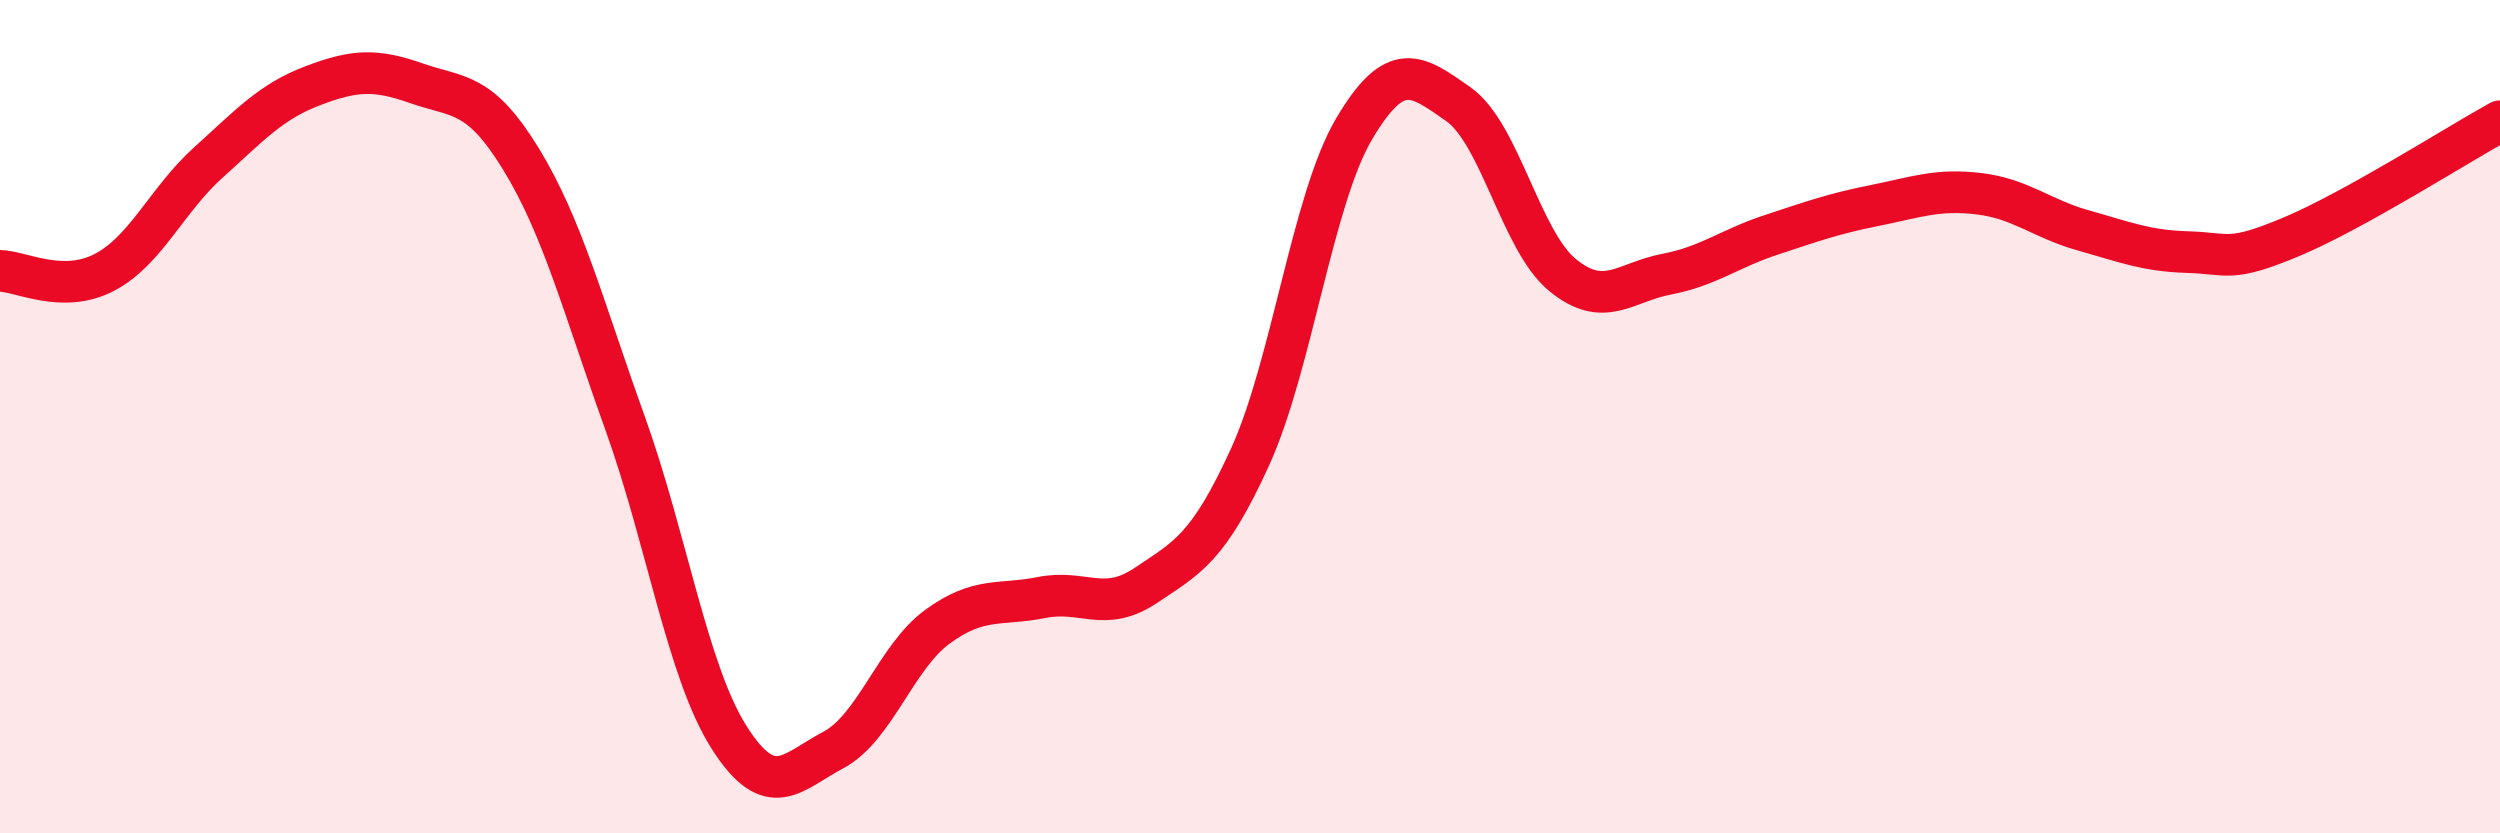 
    <svg width="60" height="20" viewBox="0 0 60 20" xmlns="http://www.w3.org/2000/svg">
      <path
        d="M 0,6.5 C 0.5,6.51 1.5,7.06 2.5,6.54 C 3.5,6.02 4,4.8 5,3.9 C 6,3 6.5,2.44 7.5,2.06 C 8.5,1.68 9,1.65 10,2 C 11,2.35 11.5,2.18 12.5,3.81 C 13.5,5.44 14,7.37 15,10.15 C 16,12.93 16.5,16.13 17.5,17.7 C 18.5,19.27 19,18.53 20,18 C 21,17.47 21.5,15.77 22.5,15.04 C 23.5,14.31 24,14.54 25,14.34 C 26,14.14 26.5,14.72 27.5,14.05 C 28.5,13.38 29,13.16 30,10.97 C 31,8.78 31.5,4.78 32.5,3.09 C 33.5,1.4 34,1.8 35,2.5 C 36,3.2 36.5,5.78 37.5,6.6 C 38.5,7.42 39,6.77 40,6.58 C 41,6.39 41.5,5.97 42.5,5.64 C 43.5,5.31 44,5.13 45,4.93 C 46,4.73 46.5,4.53 47.5,4.65 C 48.5,4.77 49,5.25 50,5.53 C 51,5.81 51.5,6.02 52.5,6.05 C 53.5,6.08 53.5,6.31 55,5.68 C 56.5,5.05 59,3.46 60,2.91L60 20L0 20Z"
        fill="#EB0A25"
        opacity="0.1"
        stroke-linecap="round"
        stroke-linejoin="round"
      />
      <path
        d="M 0,6.5 C 0.5,6.51 1.5,7.06 2.5,6.54 C 3.5,6.02 4,4.8 5,3.9 C 6,3 6.5,2.44 7.5,2.06 C 8.5,1.68 9,1.65 10,2 C 11,2.35 11.5,2.18 12.5,3.81 C 13.5,5.44 14,7.37 15,10.15 C 16,12.93 16.5,16.13 17.5,17.7 C 18.5,19.27 19,18.53 20,18 C 21,17.47 21.5,15.77 22.5,15.04 C 23.5,14.31 24,14.54 25,14.34 C 26,14.14 26.5,14.72 27.5,14.05 C 28.5,13.38 29,13.16 30,10.97 C 31,8.78 31.5,4.78 32.5,3.09 C 33.5,1.4 34,1.8 35,2.5 C 36,3.2 36.5,5.78 37.5,6.6 C 38.5,7.42 39,6.77 40,6.58 C 41,6.39 41.5,5.97 42.5,5.64 C 43.5,5.31 44,5.13 45,4.93 C 46,4.73 46.5,4.53 47.5,4.65 C 48.5,4.77 49,5.25 50,5.53 C 51,5.81 51.5,6.02 52.5,6.05 C 53.5,6.08 53.5,6.31 55,5.68 C 56.5,5.05 59,3.46 60,2.91"
        stroke="#EB0A25"
        stroke-width="1"
        fill="none"
        stroke-linecap="round"
        stroke-linejoin="round"
      />
    </svg>
  